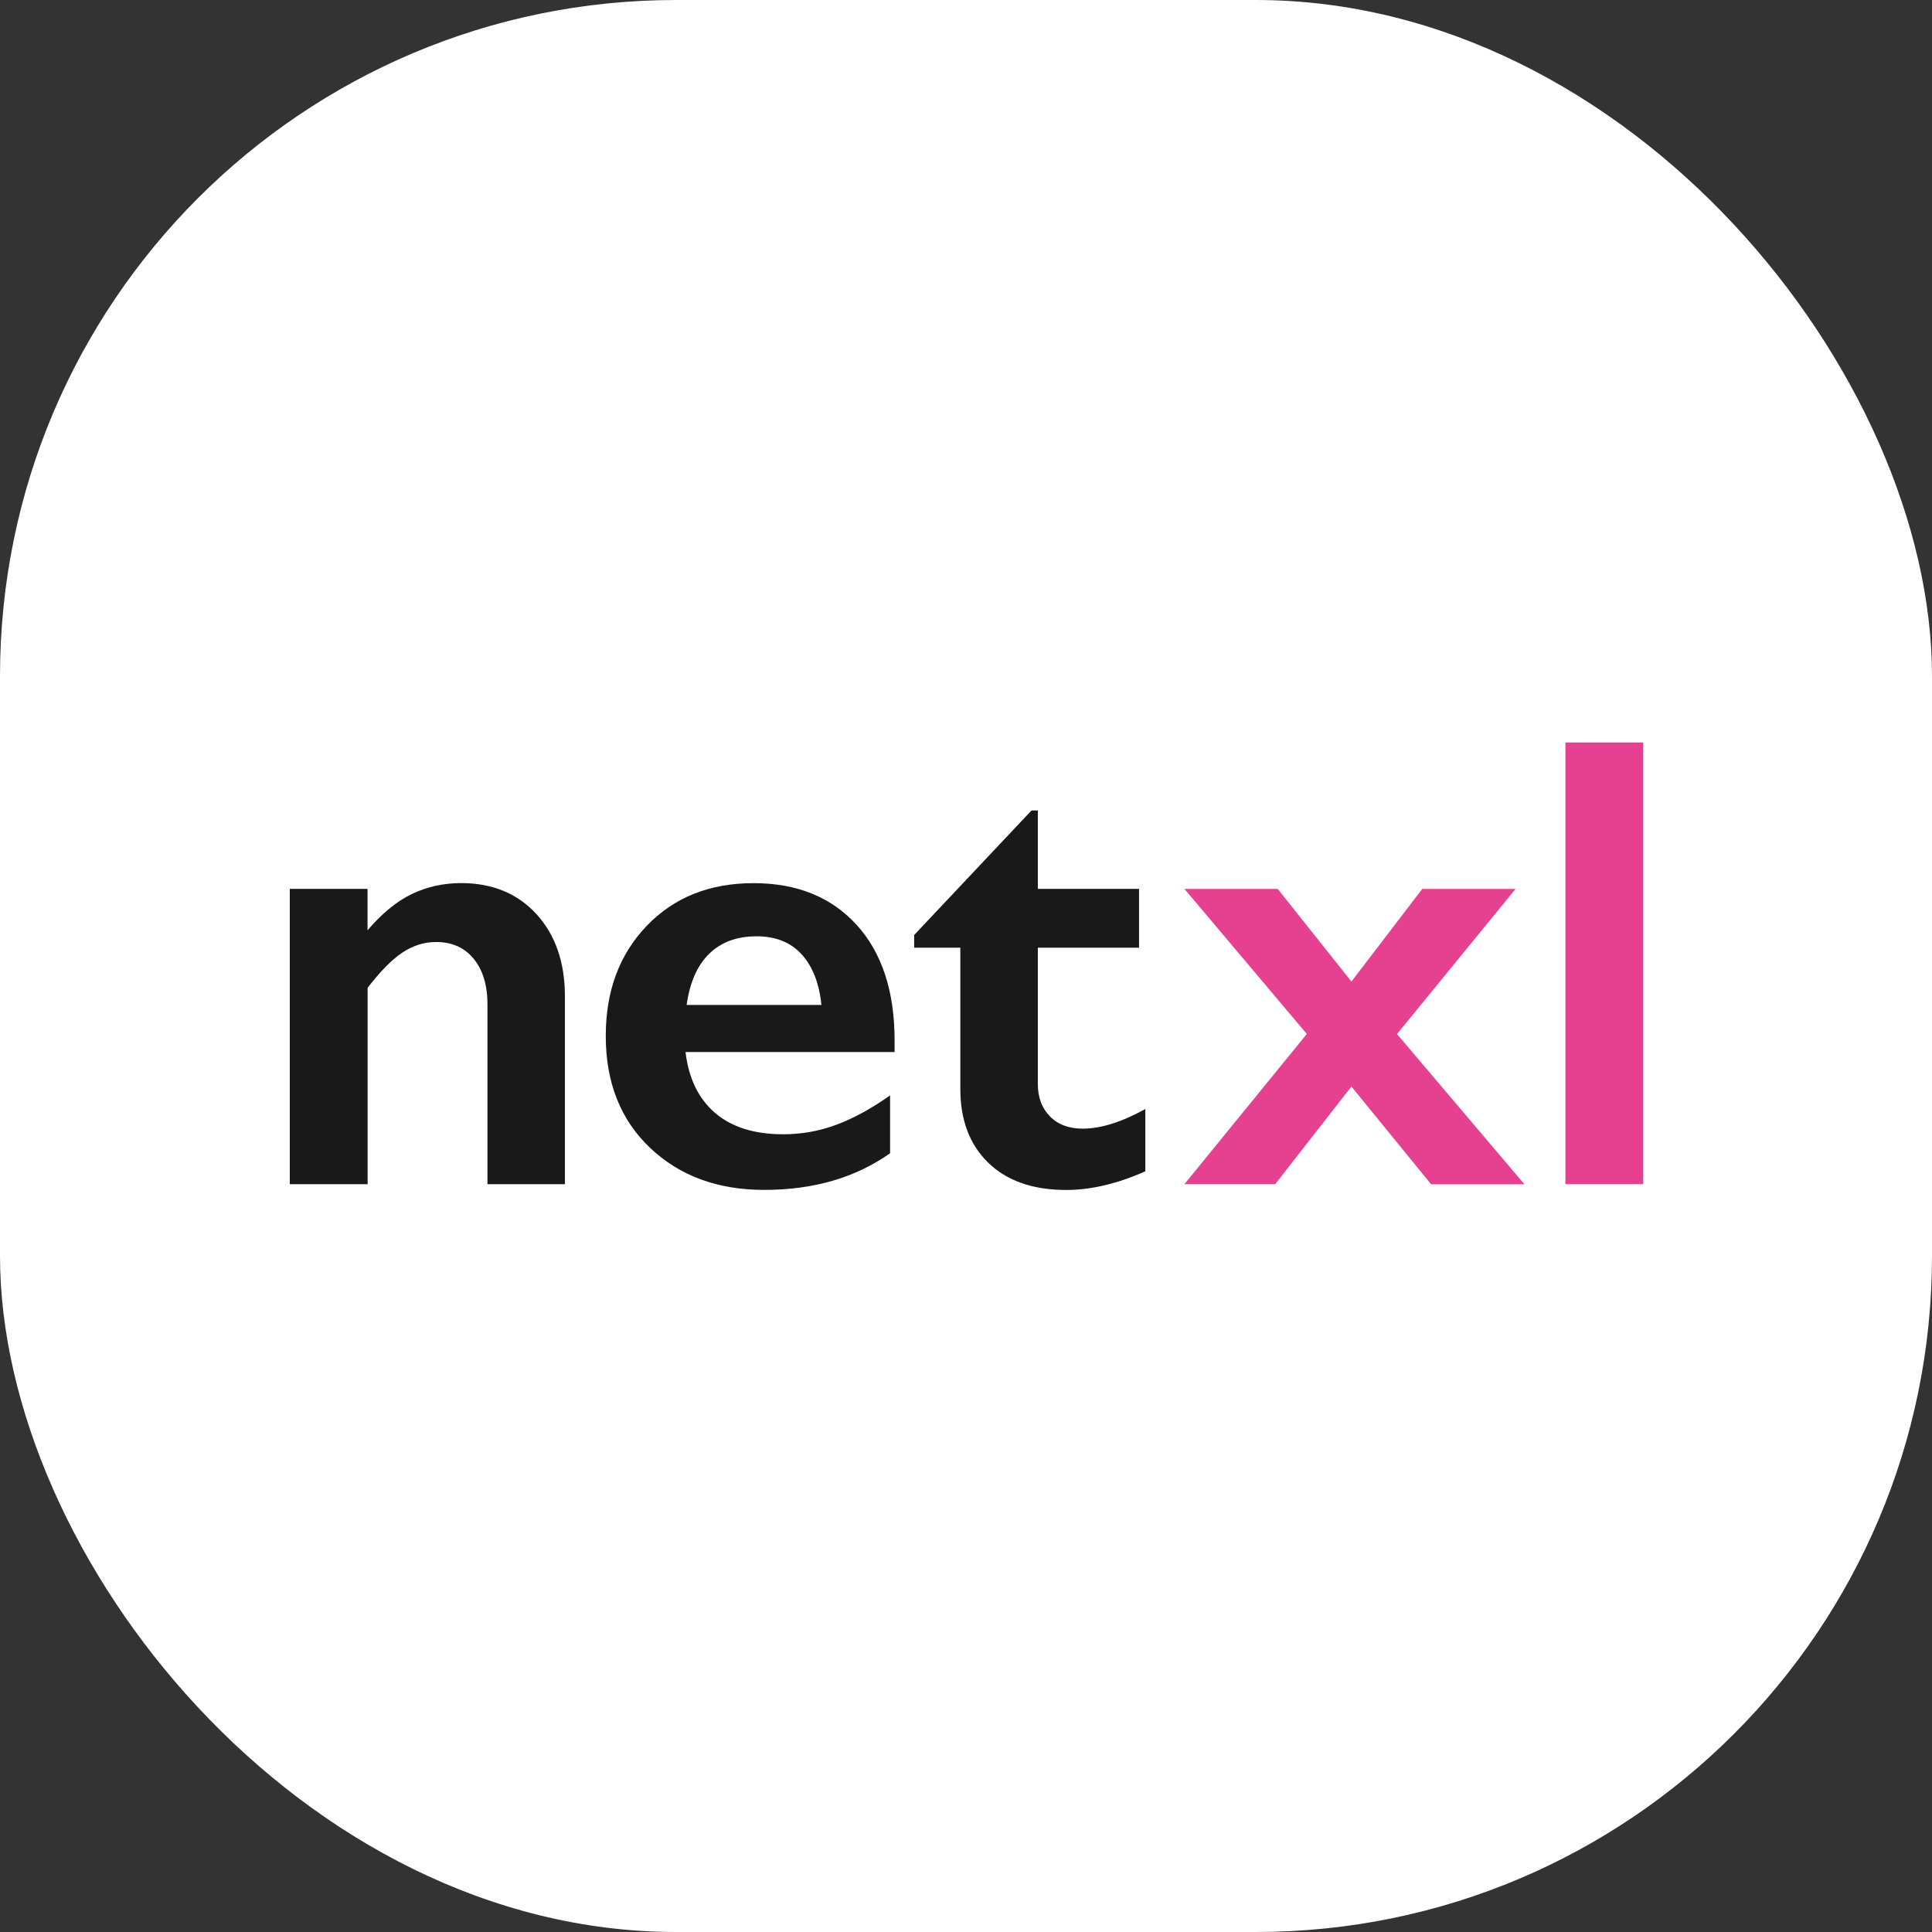 <svg xmlns="http://www.w3.org/2000/svg" version="1.1" xmlns:xlink="http://www.w3.org/1999/xlink" xmlns:svgjs="http://svgjs.dev/svgjs" width="1000" height="1000"><rect width="100%" height="100%" fill="#333333" stroke="none"/><g clip-path="url(#SvgjsClipPath1011)"><rect width="1000" height="1000" fill="#ffffff"></rect><g transform="matrix(0.388,0,0,0.388,150,384.29)"><svg xmlns="http://www.w3.org/2000/svg" version="1.1" xmlns:xlink="http://www.w3.org/1999/xlink" xmlns:svgjs="http://svgjs.dev/svgjs" width="1805.5" height="596.9"><svg version="1.1" id="logo" xmlns="http://www.w3.org/2000/svg" xmlns:xlink="http://www.w3.org/1999/xlink" x="0px" y="0px" viewBox="0 0 1805.5 596.9" enable-background="new 0 0 1805.5 596.9" xml:space="preserve">
<path fill="#191919" d="M162.6,202.3c-20.1,9.7-39.7,25.8-58.9,48.3v-55.3H0v394h103.8v-262c16.9-21.9,32.3-37.6,46.4-47
	c14.1-9.4,29.1-14.1,45.1-14.1c21.1,0,37.8,7.5,50,22.4c12.2,14.9,18.4,35.2,18.4,60.7v240H367V338.7c0-45.3-12.6-81.8-37.8-109.5
	c-25.2-27.7-58.9-41.6-101-41.6C204.6,187.7,182.7,192.6,162.6,202.3z"></path>
<path fill="#191919" d="M476.1,244.7c-36.4,38-54.6,86.9-54.6,146.8c0,62.2,19.7,111.9,59.1,149.3c39.4,37.4,90.1,56.1,152.3,56.1
	c65.8,0,121.8-16.3,167.9-48.9v-77.2c-24.5,17.4-48.2,30.4-71.1,39c-22.9,8.6-46.8,12.9-71.5,12.9c-38.5,0-68.8-9.5-90.9-28.5
	c-22.1-19-35.2-46-39.4-81.2h278.9v-15.6c0-65.5-16.9-116.9-50.6-154c-33.8-37.1-79.6-55.7-137.5-55.7
	C560,187.7,512.5,206.7,476.1,244.7z M529.4,350.1c4.2-30.1,14.3-52.9,30.2-68.3c15.9-15.5,36.9-23.2,63.1-23.2
	c25.6,0,45.7,8.1,60.3,24.3c14.6,16.2,23.3,38.6,26.2,67.3H529.4z"></path>
<path fill="#191919" d="M832.9,256.9v16.9h61.6v188.6c0,41.3,12.4,74.1,37.3,98.3c24.9,24.2,59.6,36.3,104,36.3
	c32.9,0,68.1-8.3,105.5-24.9v-83.1c-31.5,17.4-59.3,26.2-83.5,26.2c-18.6,0-33.2-5.5-43.9-16.5c-10.7-11-16-25.3-16-43V273.8h135
	v-78.5h-135V90.7h-8.4L832.9,256.9z"></path>
<path fill="#E64190" d="M1193.4,195.3l163.3,193.6l-163.3,200.4h121.1L1416.2,459l106.3,130.4h124.5l-170-200.4l158.2-193.6h-124.5
	l-94.5,123.6l-98.3-123.6H1193.4z"></path>
<path fill="#E64190" d="M1701.7,0v589.3h103.8V0H1701.7z"></path>
</svg></svg></g></g><defs><clipPath id="SvgjsClipPath1011"><rect width="1000" height="1000" x="0" y="0" rx="350" ry="350"></rect></clipPath></defs></svg>